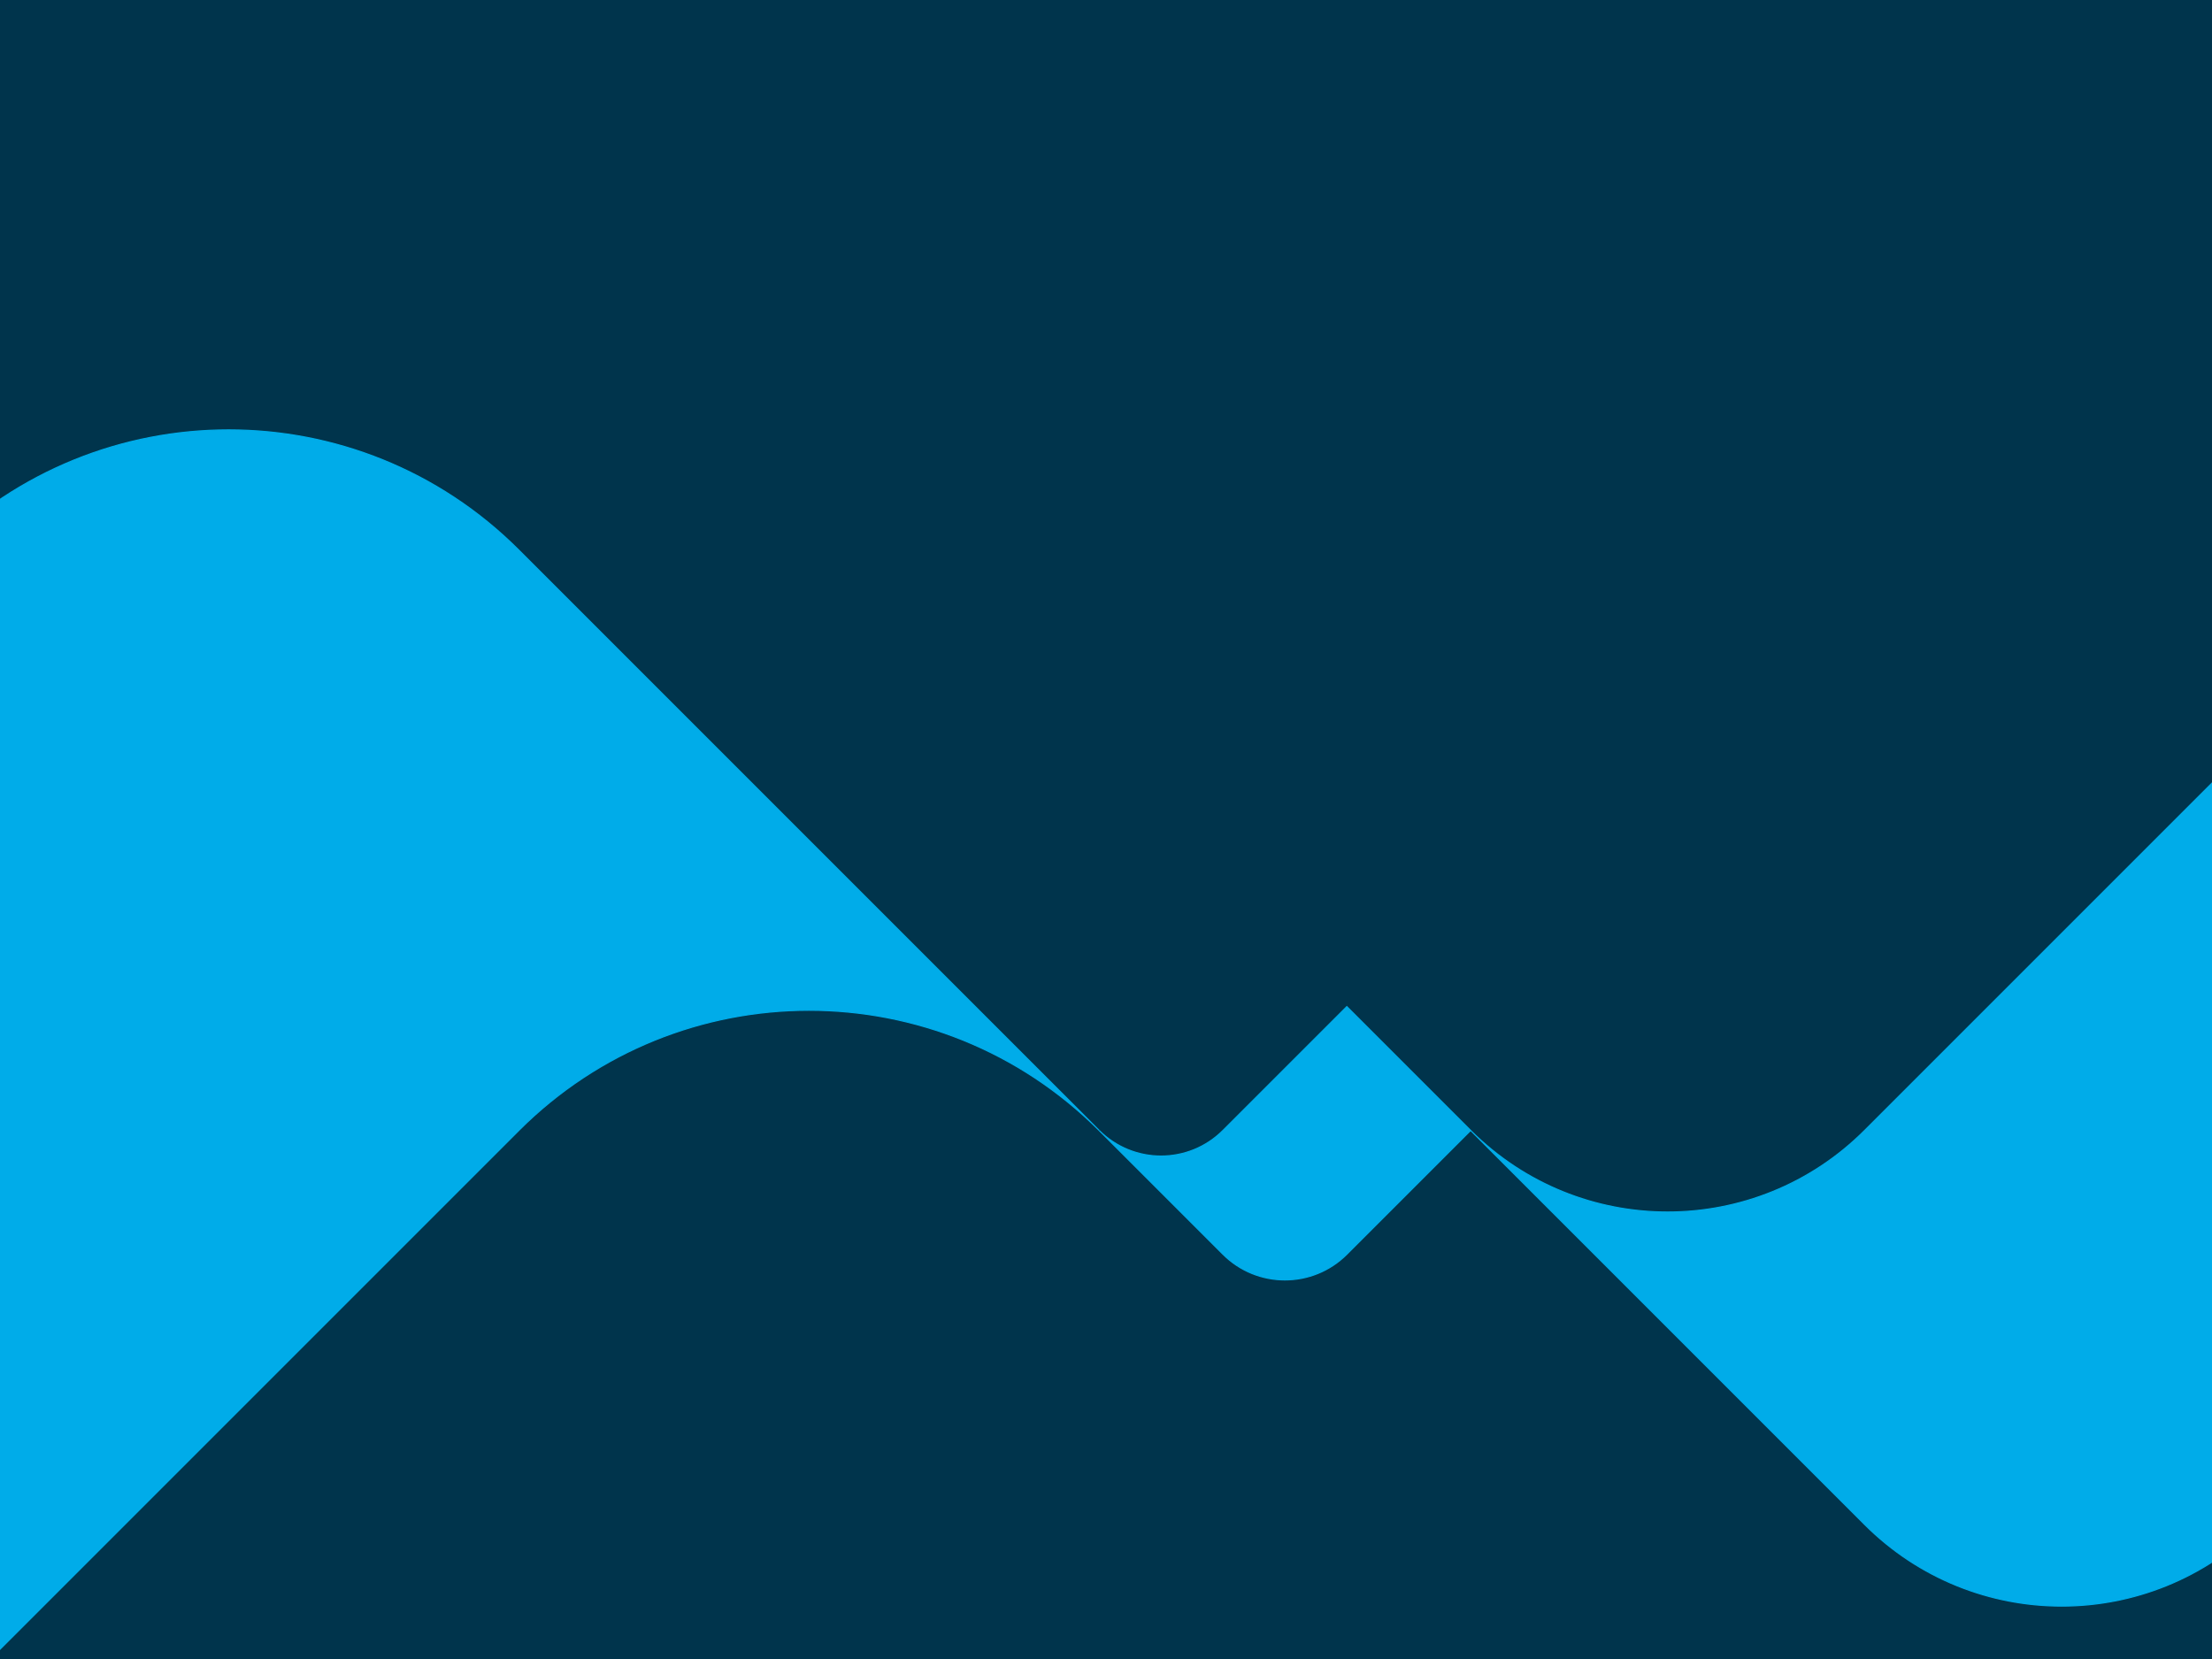 <?xml version="1.0" encoding="UTF-8"?>
<svg xmlns="http://www.w3.org/2000/svg" xmlns:xlink="http://www.w3.org/1999/xlink" viewBox="0 0 1920 1440">
  <defs>
    <style>
      .cls-1 {
        fill: none;
      }

      .cls-2 {
        fill: #00ace9;
        stroke: #00ace9;
        stroke-miterlimit: 10;
      }

      .cls-3 {
        fill: #00344c;
      }

      .cls-4 {
        clip-path: url(#clippath);
      }
    </style>
    <clipPath id="clippath">
      <rect class="cls-1" width="1920" height="1440"/>
    </clipPath>
  </defs>
  <g id="Hintergrund">
    <rect class="cls-3" width="1920" height="1440"/>
  </g>
  <g id="Cyan">
    <g class="cls-4">
      <g>
        <g>
          <path class="cls-2" d="M1061.54,981.2s-.01.01-.01.01h0c-29.68,29.68-77.8,29.68-107.47,0l107.48,107.48c29.68,29.68,77.8,29.68,107.48,0h0s0,0,0,0h0s107.48-107.48,107.48-107.48l-53.74-53.74h0s-53.74-53.74-53.74-53.74l-107.48,107.48"/>
          <path class="cls-2" d="M1618.53,981.18s-.04.03-.04.04h0c-94.44,94.43-247.56,94.43-342,0l342,342.01c94.44,94.44,247.56,94.44,342.01,0h0s0,0,0,0h0s342-342,342-342l-171.01-171h0s-171-171-171-171l-342.01,342.01"/>
        </g>
        <path class="cls-2" d="M450.27,981.26s.05-.05.06-.06h0c139.09-139.09,364.63-139.09,503.73.01l-503.73-503.74c-139.1-139.1-364.64-139.1-503.74,0h0s0,0,0,0h0s-503.73,503.73-503.73,503.73l251.87,251.87h0s251.87,251.87,251.87,251.87l503.75-503.74"/>
      </g>
    </g>
  </g>
</svg>